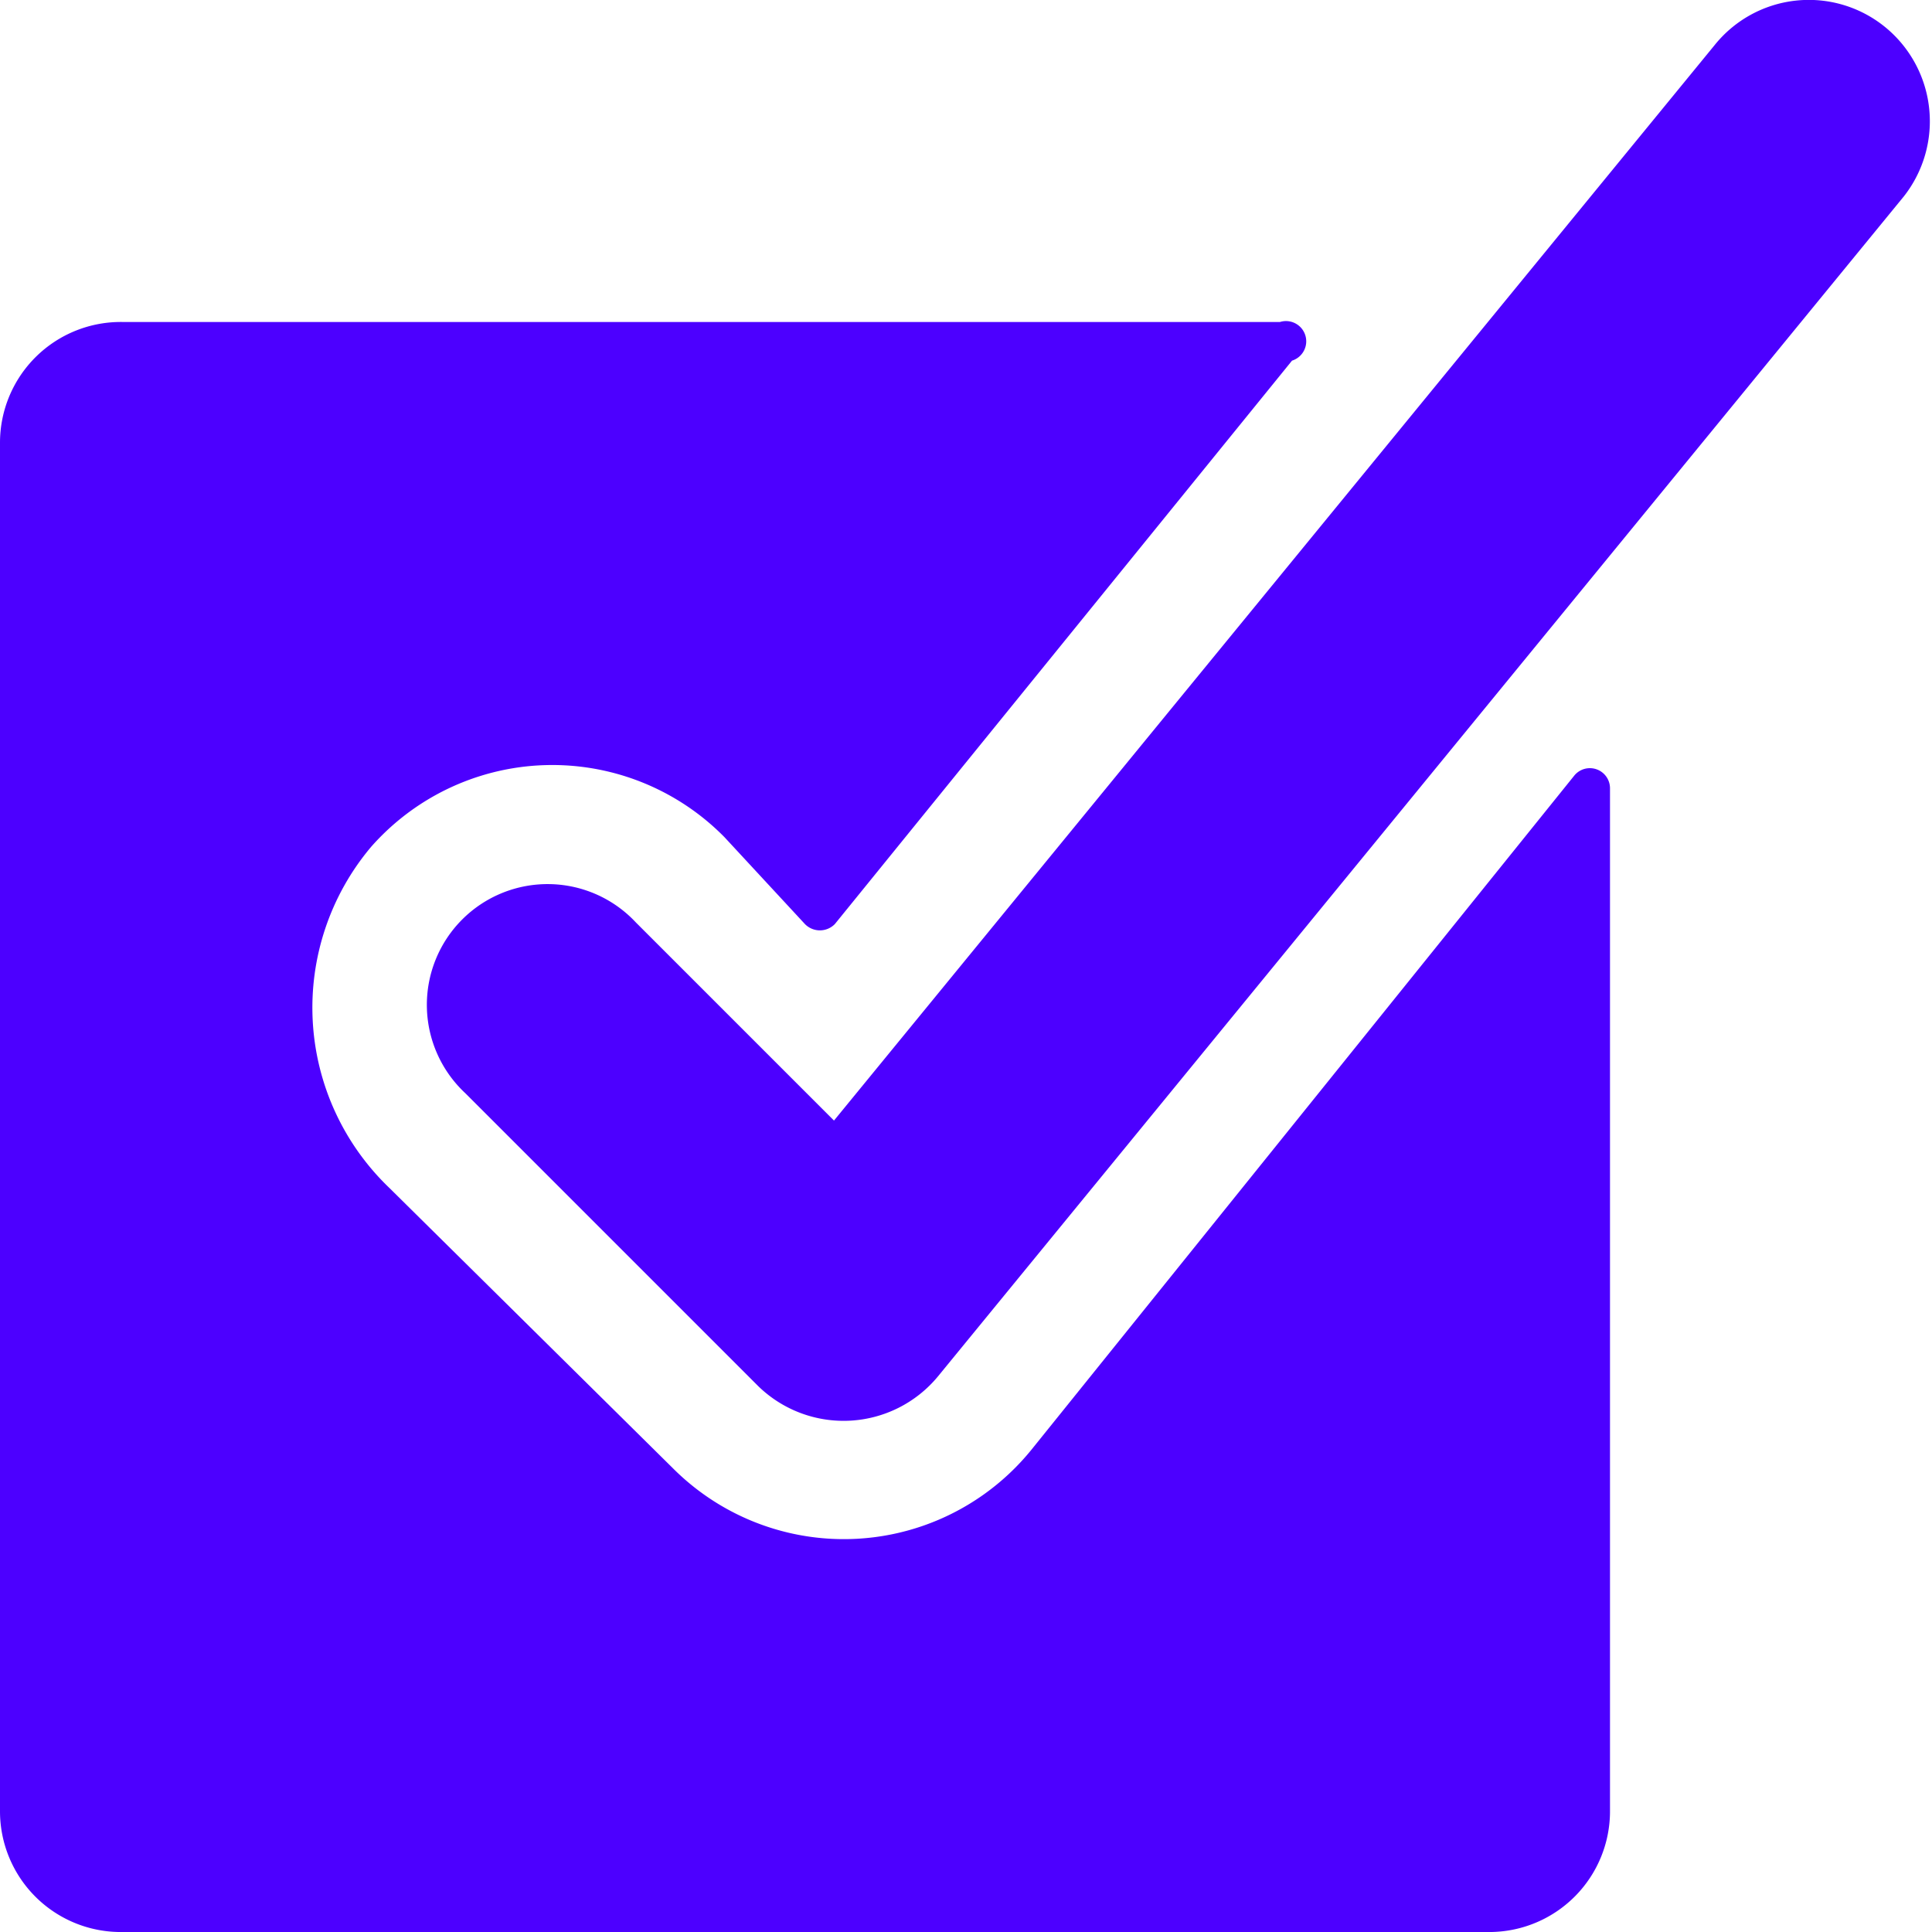 <svg xmlns="http://www.w3.org/2000/svg" viewBox="0 0 24 24" id="Check-Square--Streamline-Ultimate.svg" height="24" width="24"><desc>Check Square Streamline Icon: http://streamlinehq.com</desc><g id="Check-Square--Streamline-Ultimate.svg"><path d="M12.82 18a3 3 0 0 1 -4.46 0.24l-3.52 -3.48a3.1 3.1 0 0 1 -0.23 -4.24A3 3 0 0 1 9 10.4l1 1.08a0.26 0.26 0 0 0 0.37 0l5.68 -7A0.25 0.25 0 0 0 15.9 4H1.53A1.5 1.5 0 0 0 0 5.5v17A1.5 1.5 0 0 0 1.53 24h17A1.5 1.5 0 0 0 20 22.5V9.79a0.25 0.25 0 0 0 -0.44 -0.16Z" fill="#4c00ff" stroke-width="1"></path><path d="M23.41 0.33a1.5 1.5 0 0 0 -2.11 0.23L10.36 13.92 7.9 11.46a1.5 1.5 0 1 0 -2.12 2.12l3.64 3.64a1.52 1.52 0 0 0 2.23 -0.12l12 -14.66a1.51 1.51 0 0 0 -0.24 -2.11Z" fill="#4c00ff" stroke-width="1"></path></g></svg>